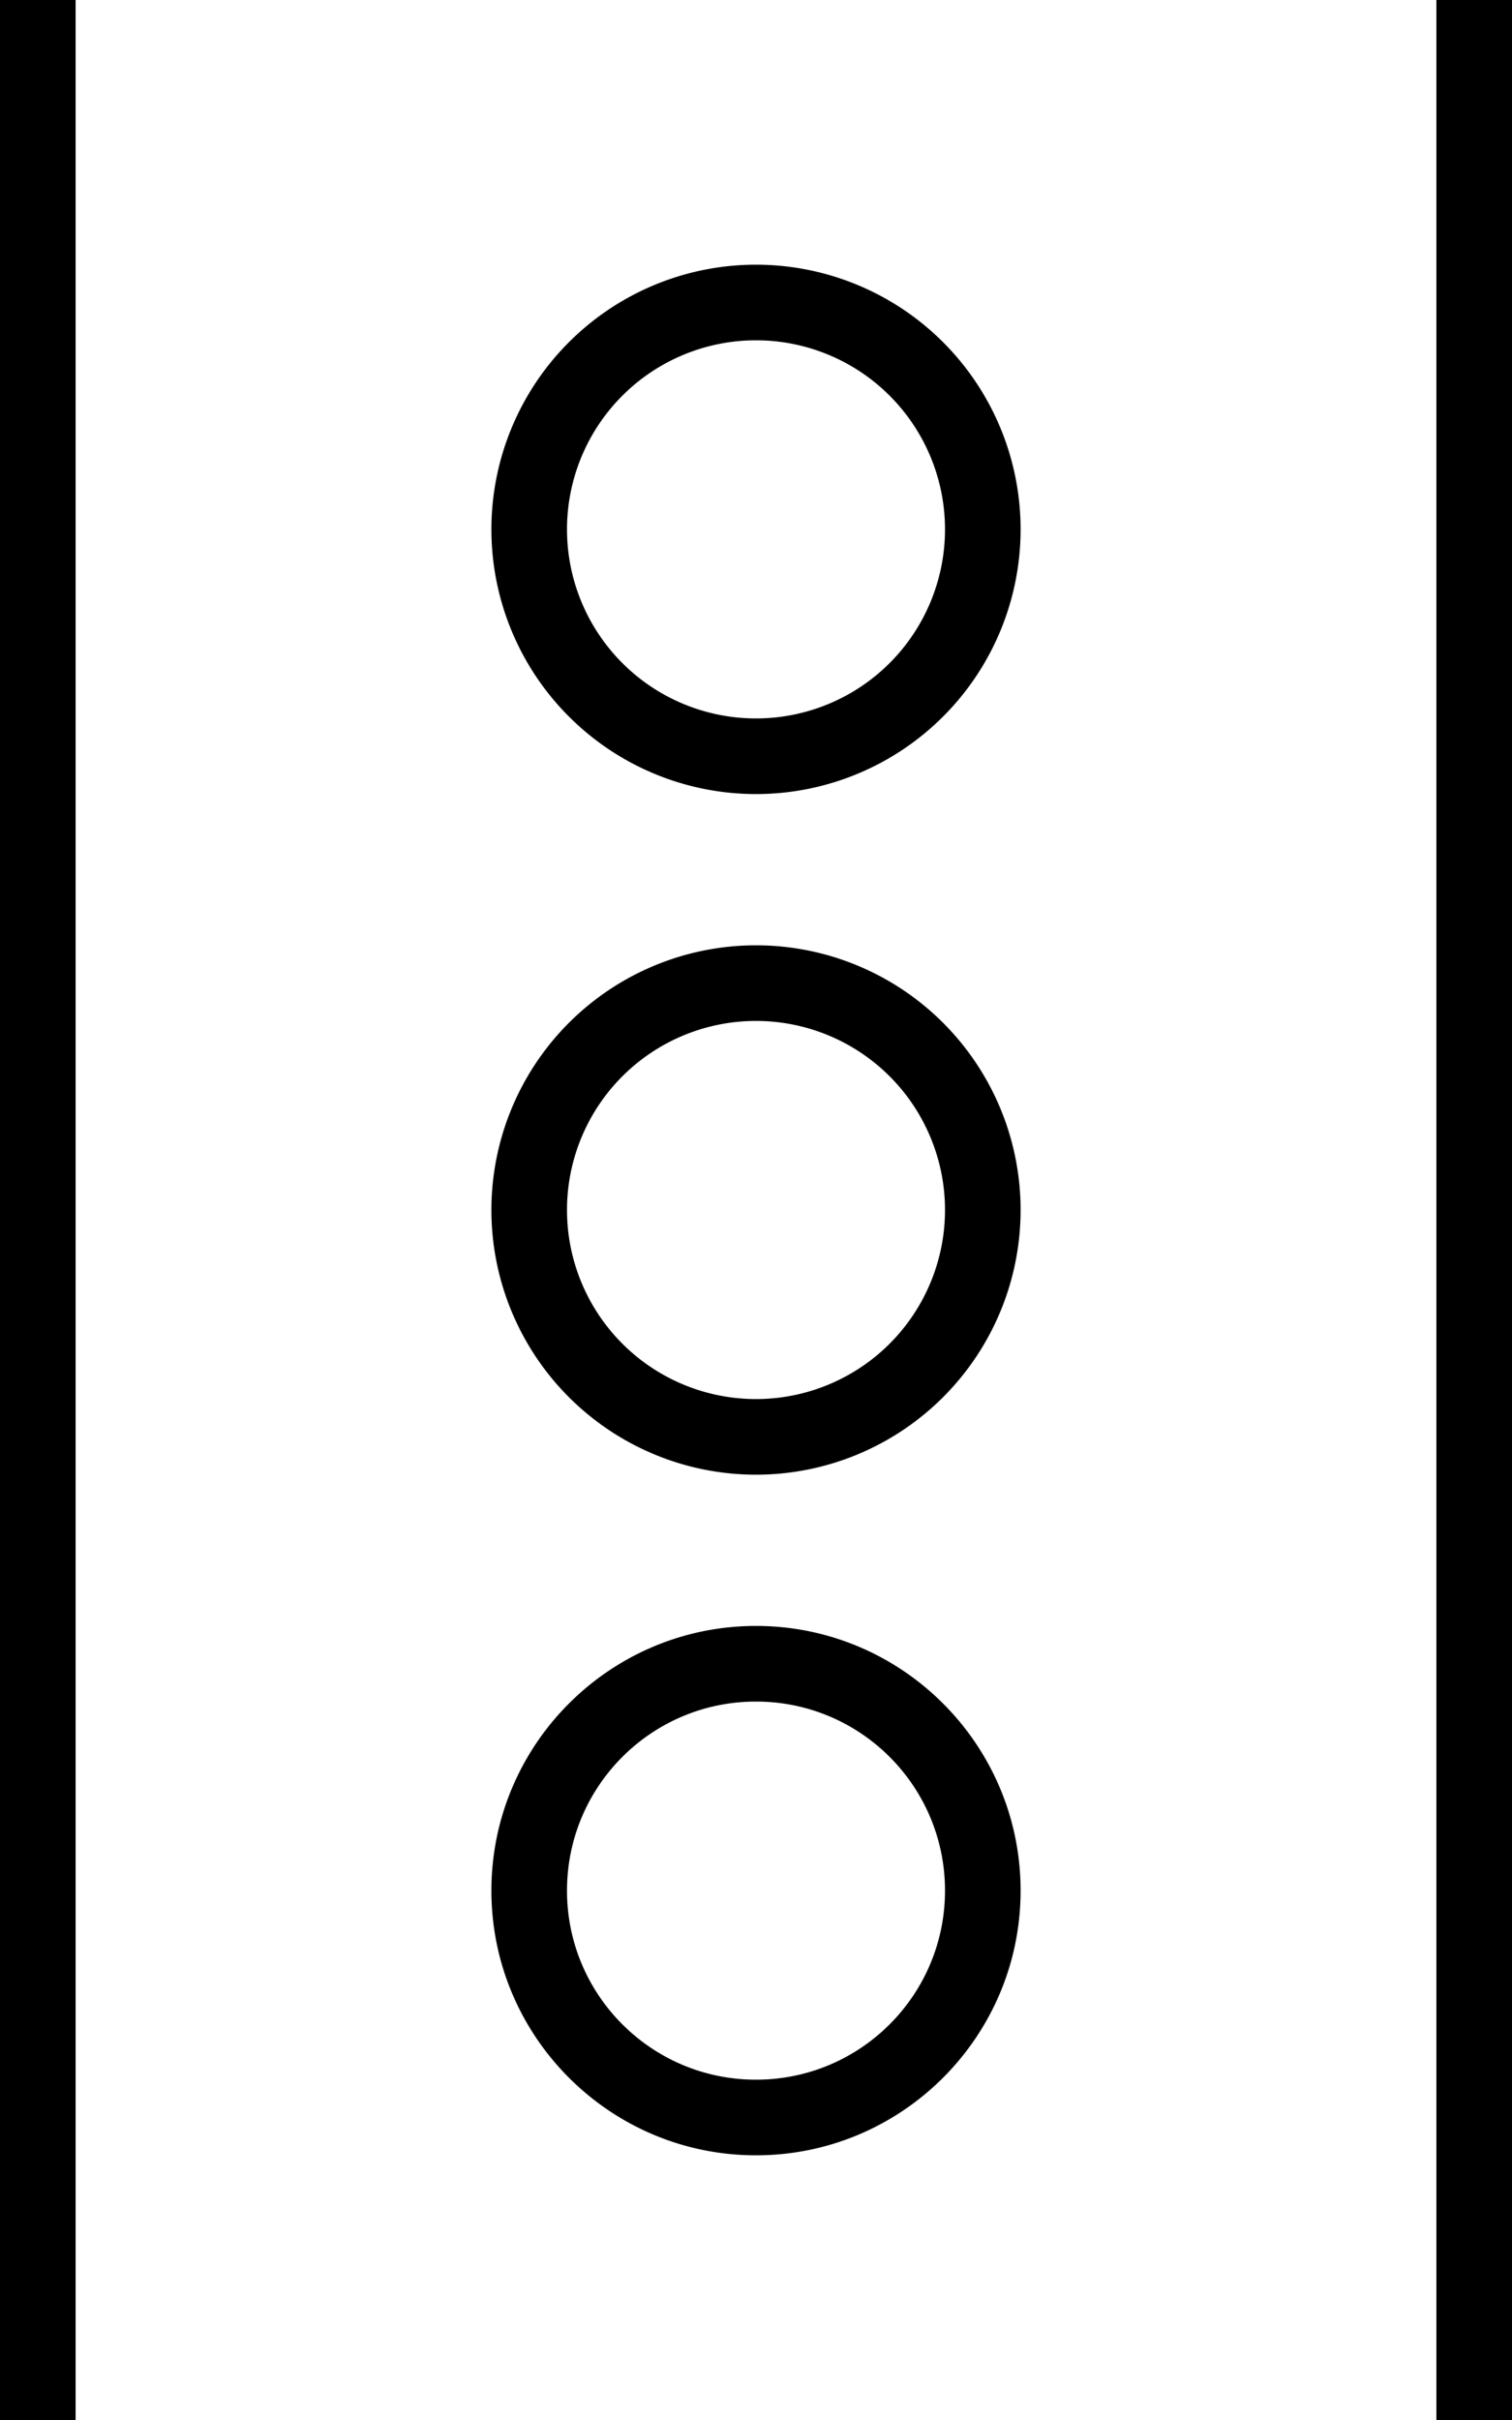 <svg xmlns="http://www.w3.org/2000/svg" viewBox="0 0 320 512"><!--! Font Awesome Pro 7.0.0 by @fontawesome - https://fontawesome.com License - https://fontawesome.com/license (Commercial License) Copyright 2025 Fonticons, Inc. --><path fill="currentColor" d="M16-16l0 544 288 0 0-544-288 0zM0-32l320 0 0 576-320 0 0-576zM120 400c0 22.1 17.9 40 40 40s40-17.9 40-40-17.9-40-40-40-40 17.9-40 40zm-16 0c0-30.9 25.1-56 56-56s56 25.1 56 56-25.1 56-56 56-56-25.1-56-56zm56-184a40 40 0 1 0 0 80 40 40 0 1 0 0-80zm0 96a56 56 0 1 1 0-112 56 56 0 1 1 0 112zM120 112a40 40 0 1 0 80 0 40 40 0 1 0 -80 0zm96 0a56 56 0 1 1 -112 0 56 56 0 1 1 112 0z"/></svg>
